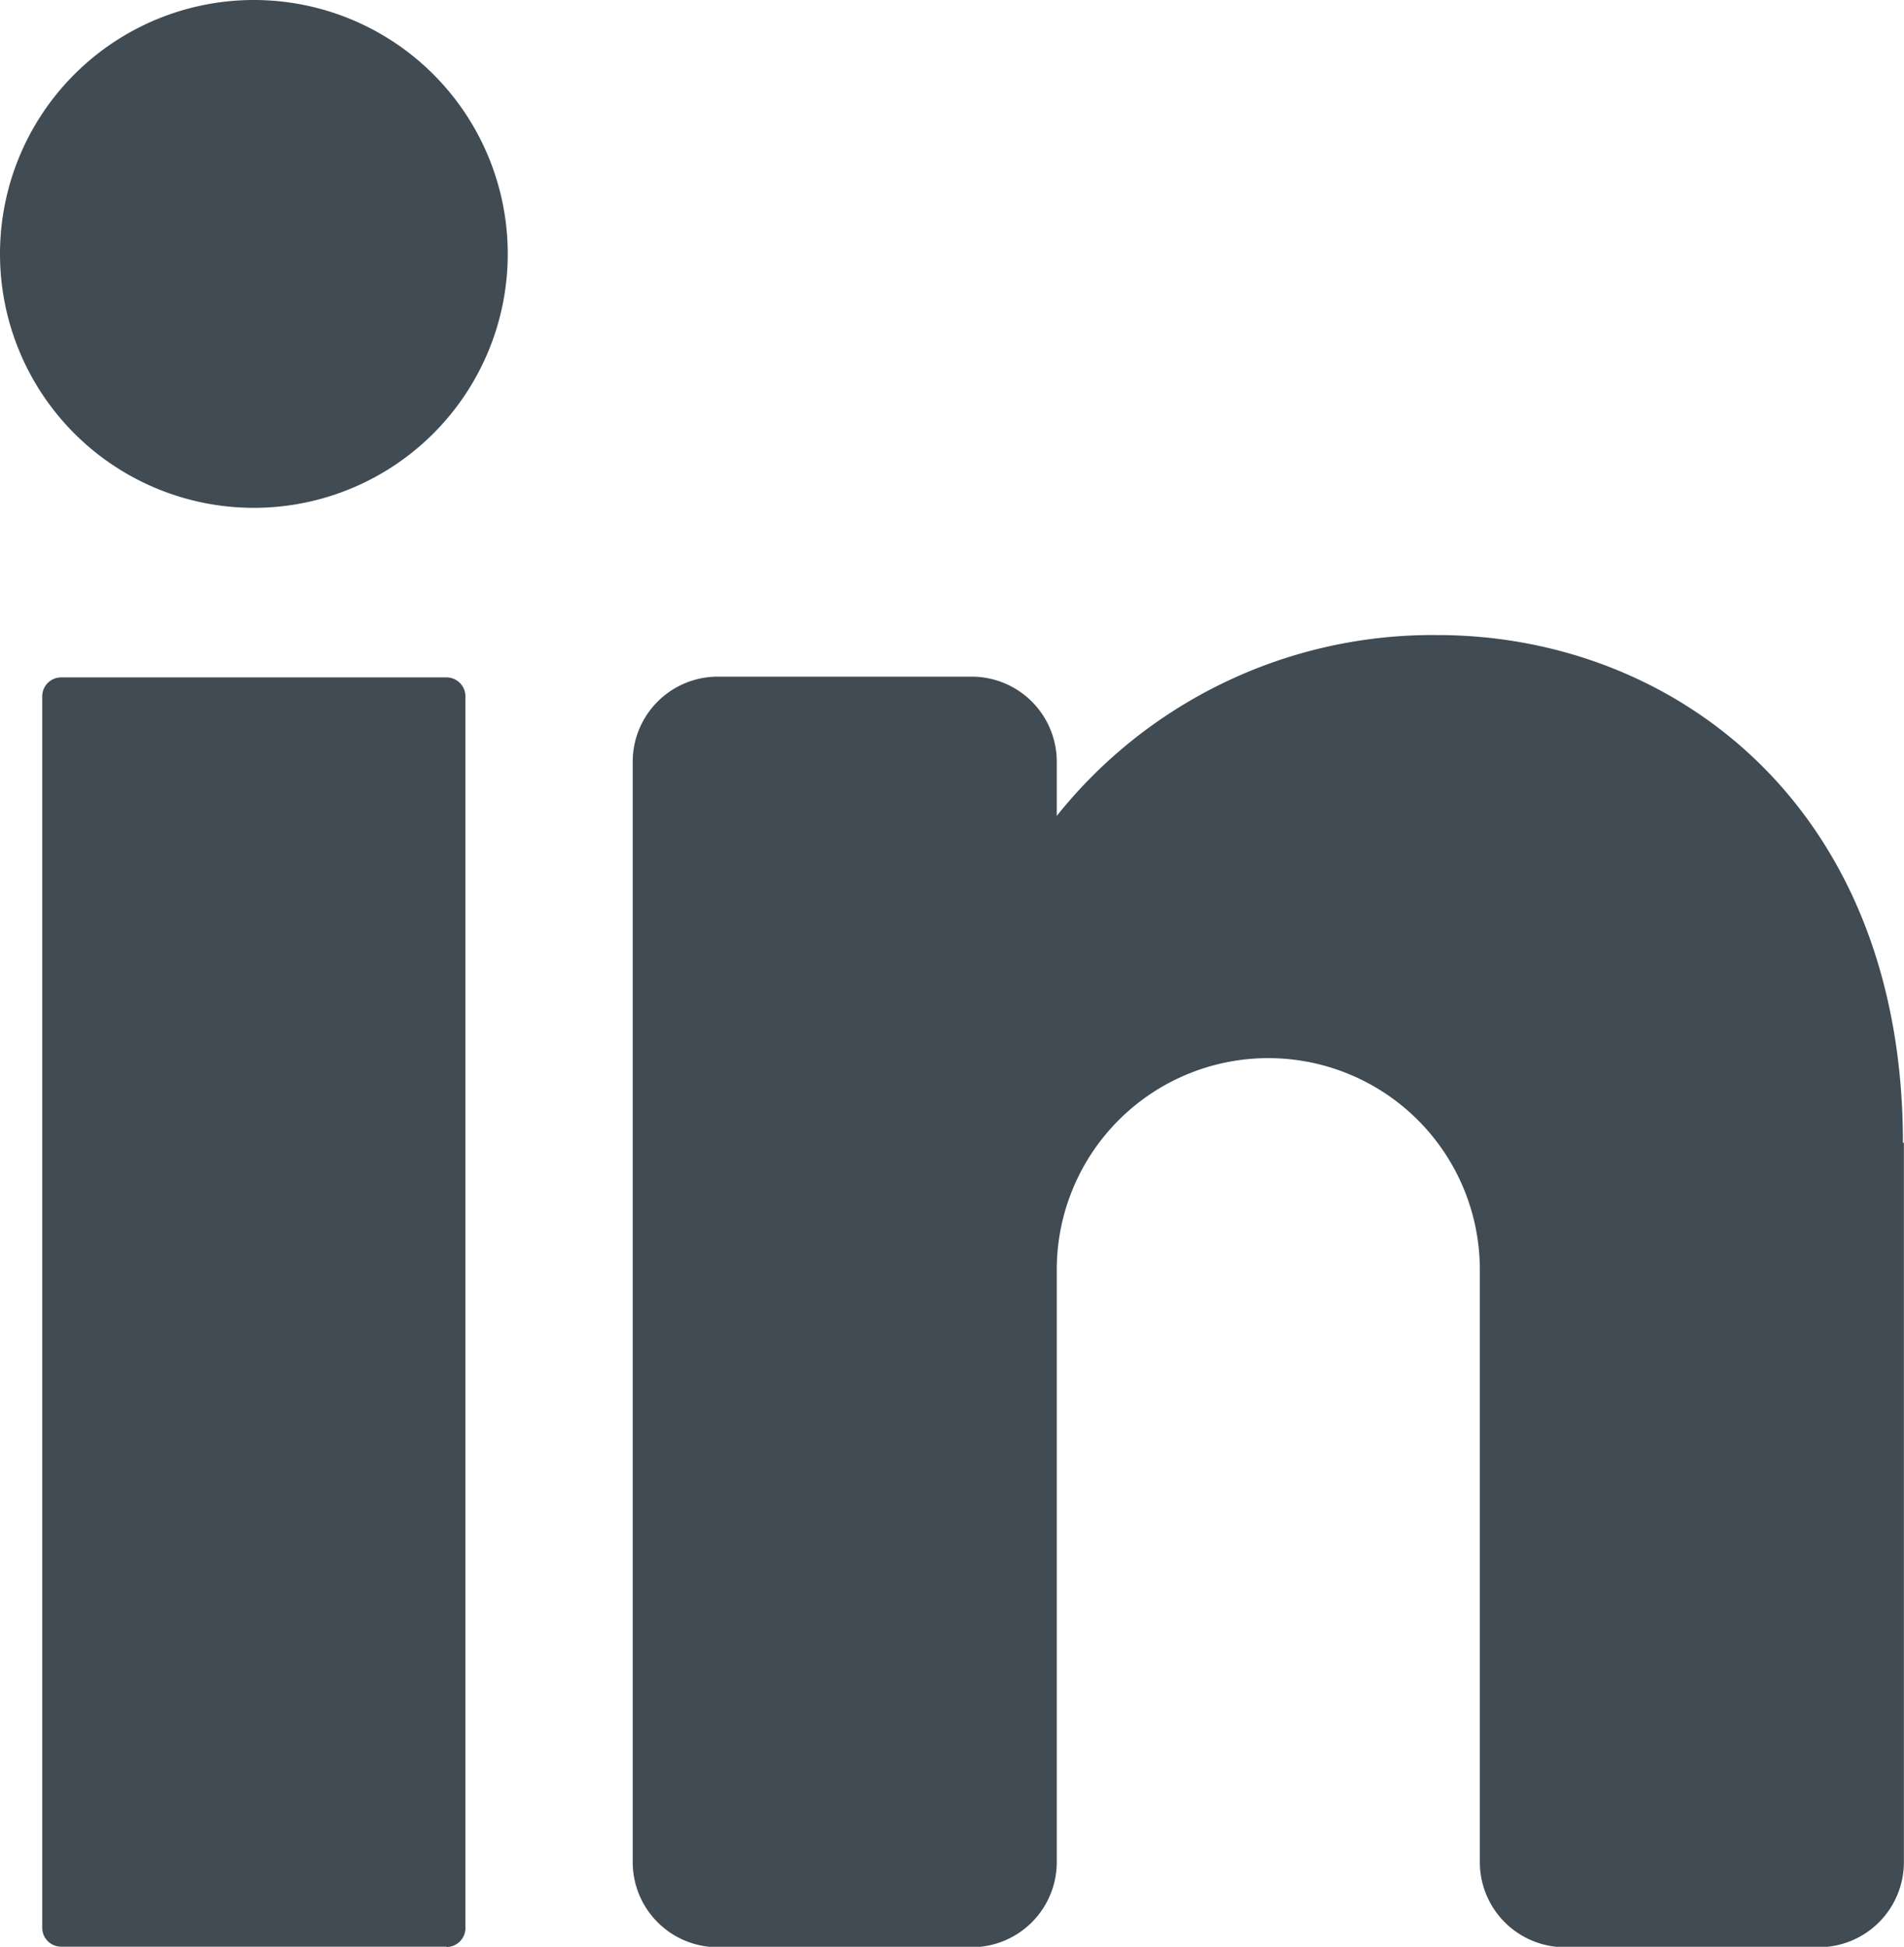 <?xml version="1.0" encoding="UTF-8"?>
<svg xmlns="http://www.w3.org/2000/svg" id="Raggruppa_54" data-name="Raggruppa 54" width="17.902" height="18.301" viewBox="0 0 17.902 18.301">
  <path id="Tracciato_97" data-name="Tracciato 97" d="M107.492,96.77a2.387,2.387,0,1,1-2.387-2.387,2.387,2.387,0,0,1,2.387,2.387" transform="translate(-102.718 -94.383)" fill="#404b54"></path>
  <path id="Tracciato_98" data-name="Tracciato 98" d="M110.783,174.554h-3.623a.178.178,0,0,1-.178-.178V162.8a.178.178,0,0,1,.178-.178h3.623a.178.178,0,0,1,.178.178v11.579a.178.178,0,0,1-.178.178" transform="translate(-106.585 -156.254)" fill="#404b54"></path>
  <path id="Tracciato_99" data-name="Tracciato 99" d="M178.625,163.13v6.763a.8.8,0,0,1-.8.8h-2.387a.8.8,0,0,1-.8-.8v-5.569a1.989,1.989,0,0,0-3.978,0v5.569a.8.8,0,0,1-.8.8h-2.387a.8.8,0,0,1-.8-.8V159.549a.8.8,0,0,1,.8-.8h2.387a.8.8,0,0,1,.8.8v.509a4.522,4.522,0,0,1,3.58-1.7c2.2,0,4.376,1.591,4.376,4.774" transform="translate(-160.724 -152.388)" fill="#404b54"></path>
</svg>
